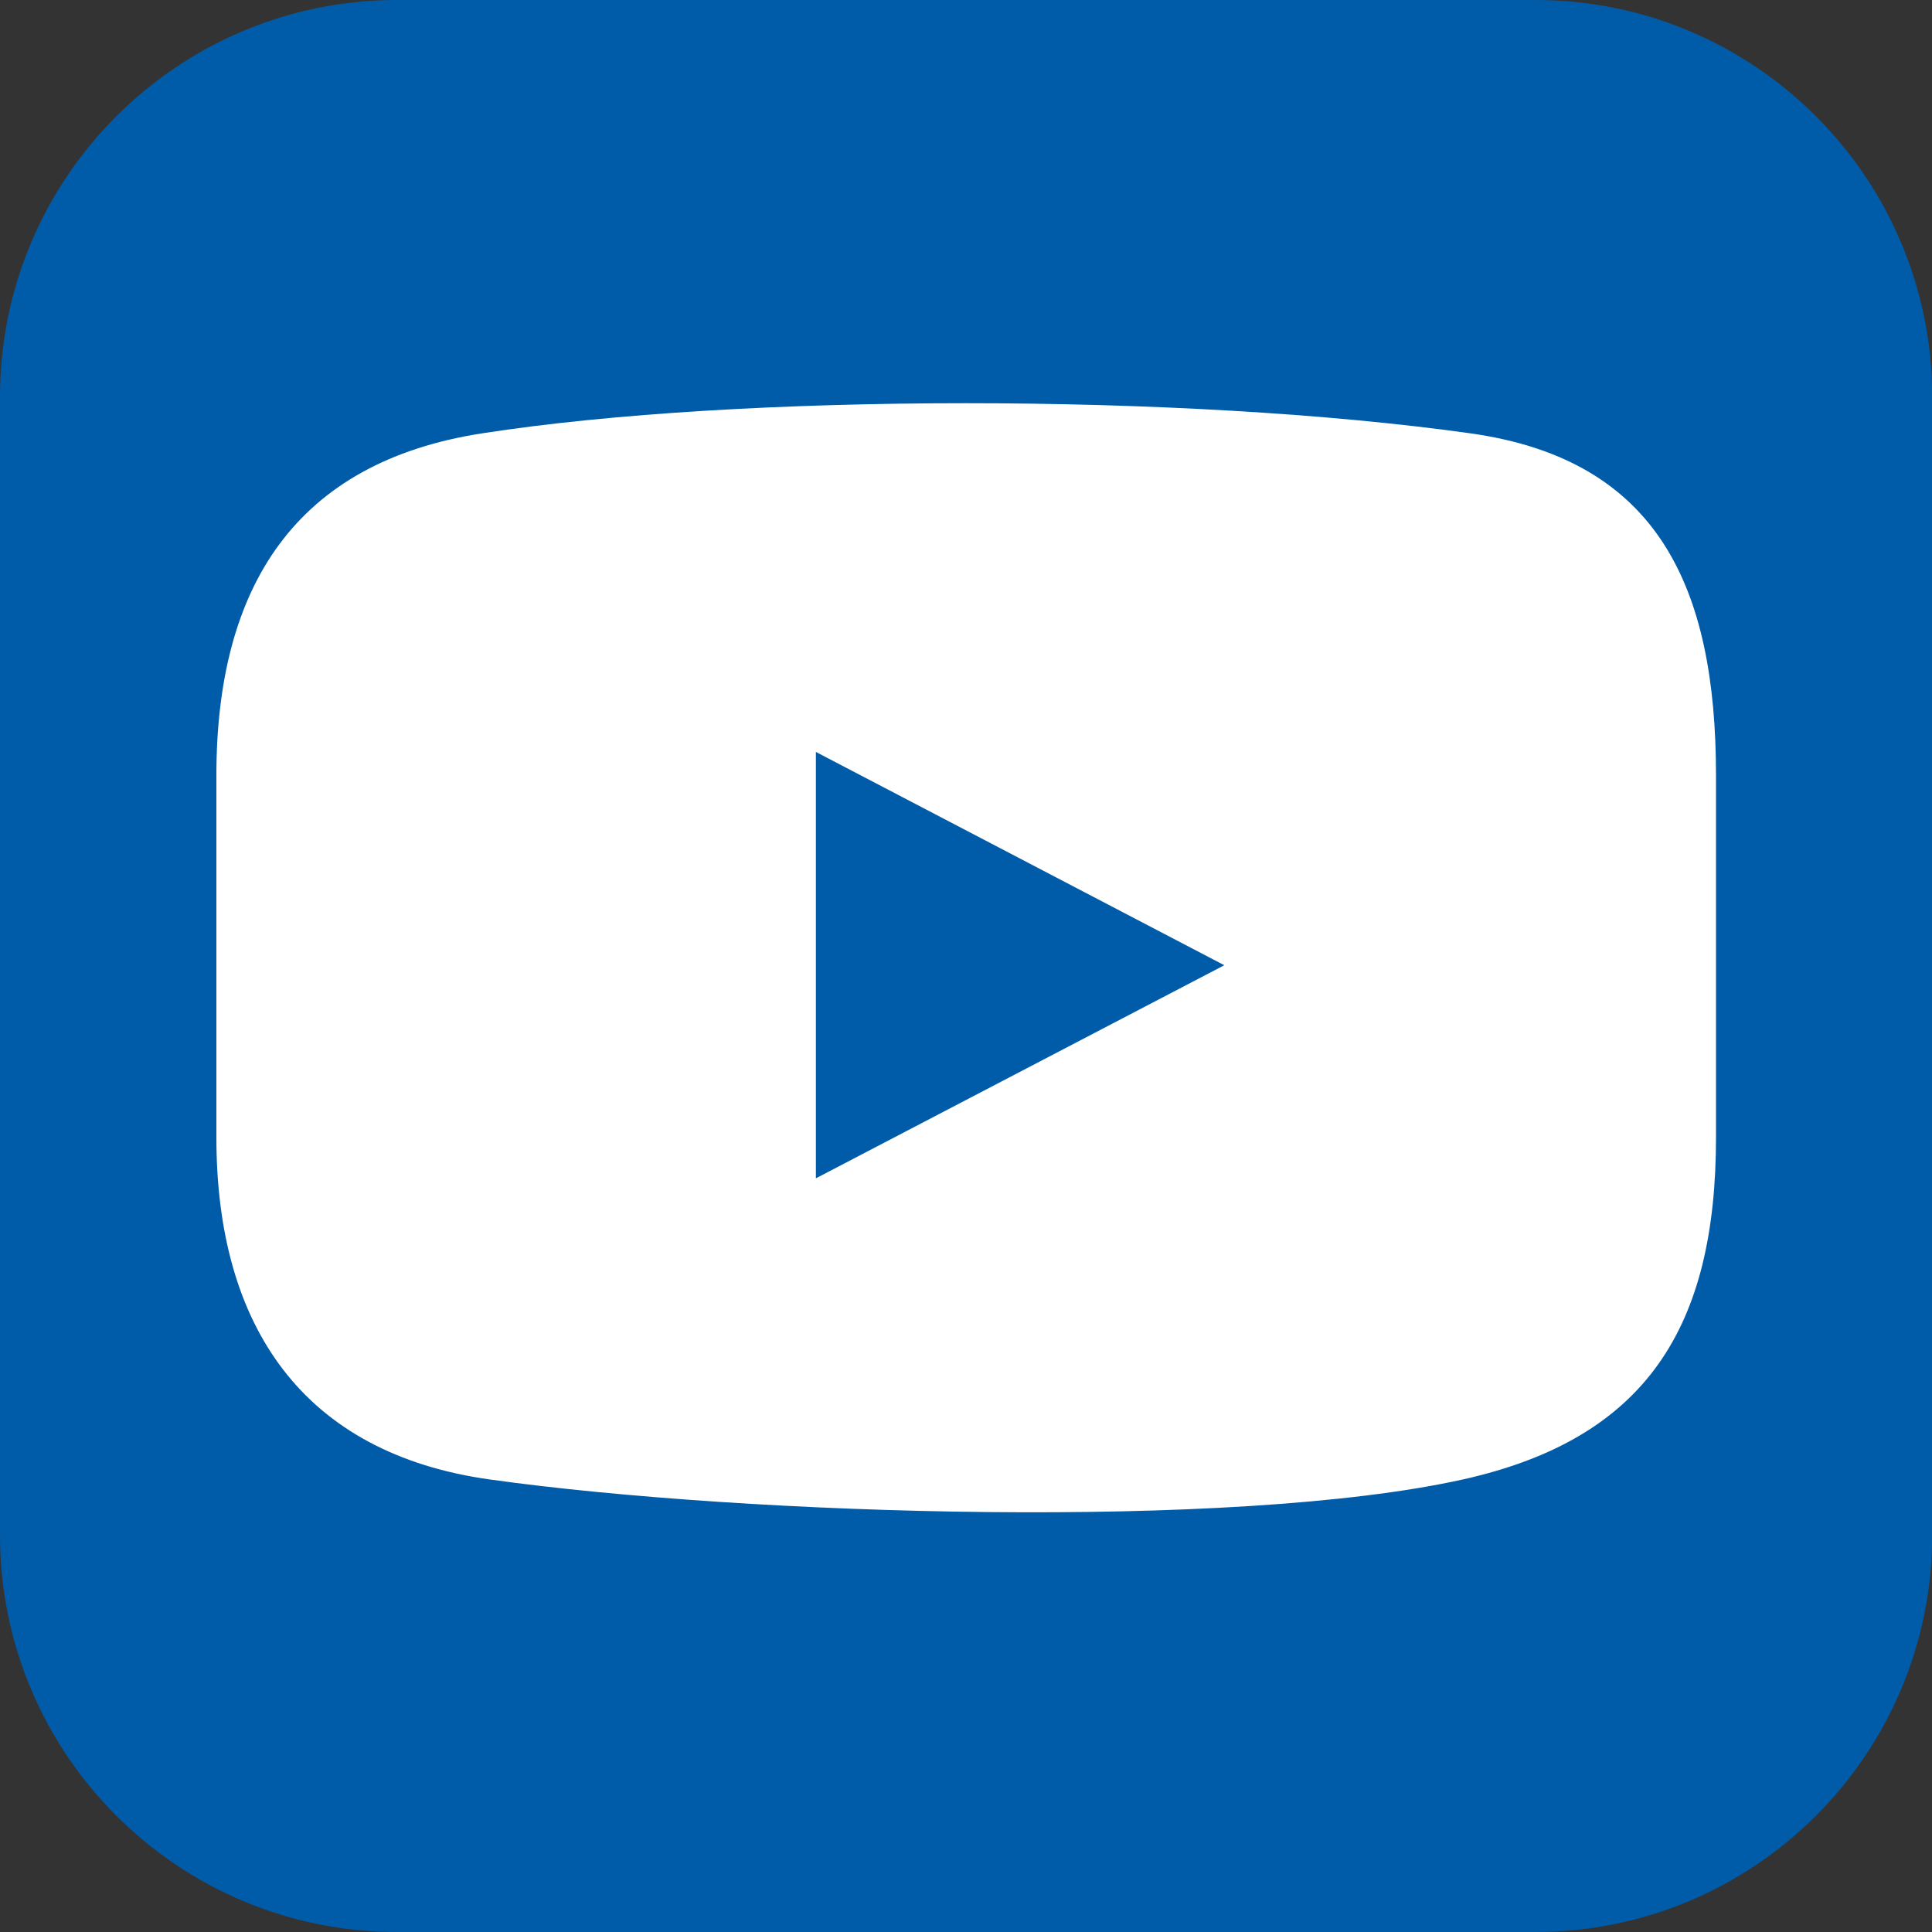 <?xml version="1.0" encoding="UTF-8"?>
<svg xmlns="http://www.w3.org/2000/svg" viewBox="0 0 100 100">
  <rect x="0" y="0" width="100" height="100" fill="#333333" stroke="none"/>
  <path d="M20.55 0h58.92c11.34 0 20.54 9.2 20.54 20.54v58.92c0 11.34-9.2 20.54-20.54 20.54H20.55C9.21 100 0 90.8 0 79.46V20.54C0 9.2 9.21 0 20.55 0Z" style="fill:#005ca9"></path>
  <path d="M76.11 22.43c-14.8-2.08-37.79-2.08-51.16 0-9.66 1.5-13.75 7.93-13.75 17.71v18.73c0 9.78 4.48 16.36 14.17 17.71 13.33 1.86 38.48 2.63 50.33 0 9.55-2.12 13.12-7.93 13.12-17.71V40.14c0-9.78-3.02-16.35-12.71-17.71ZM42.23 60.99V38.92l21.14 11.04-21.14 11.03Z" style="fill:#fff"></path>
</svg>
